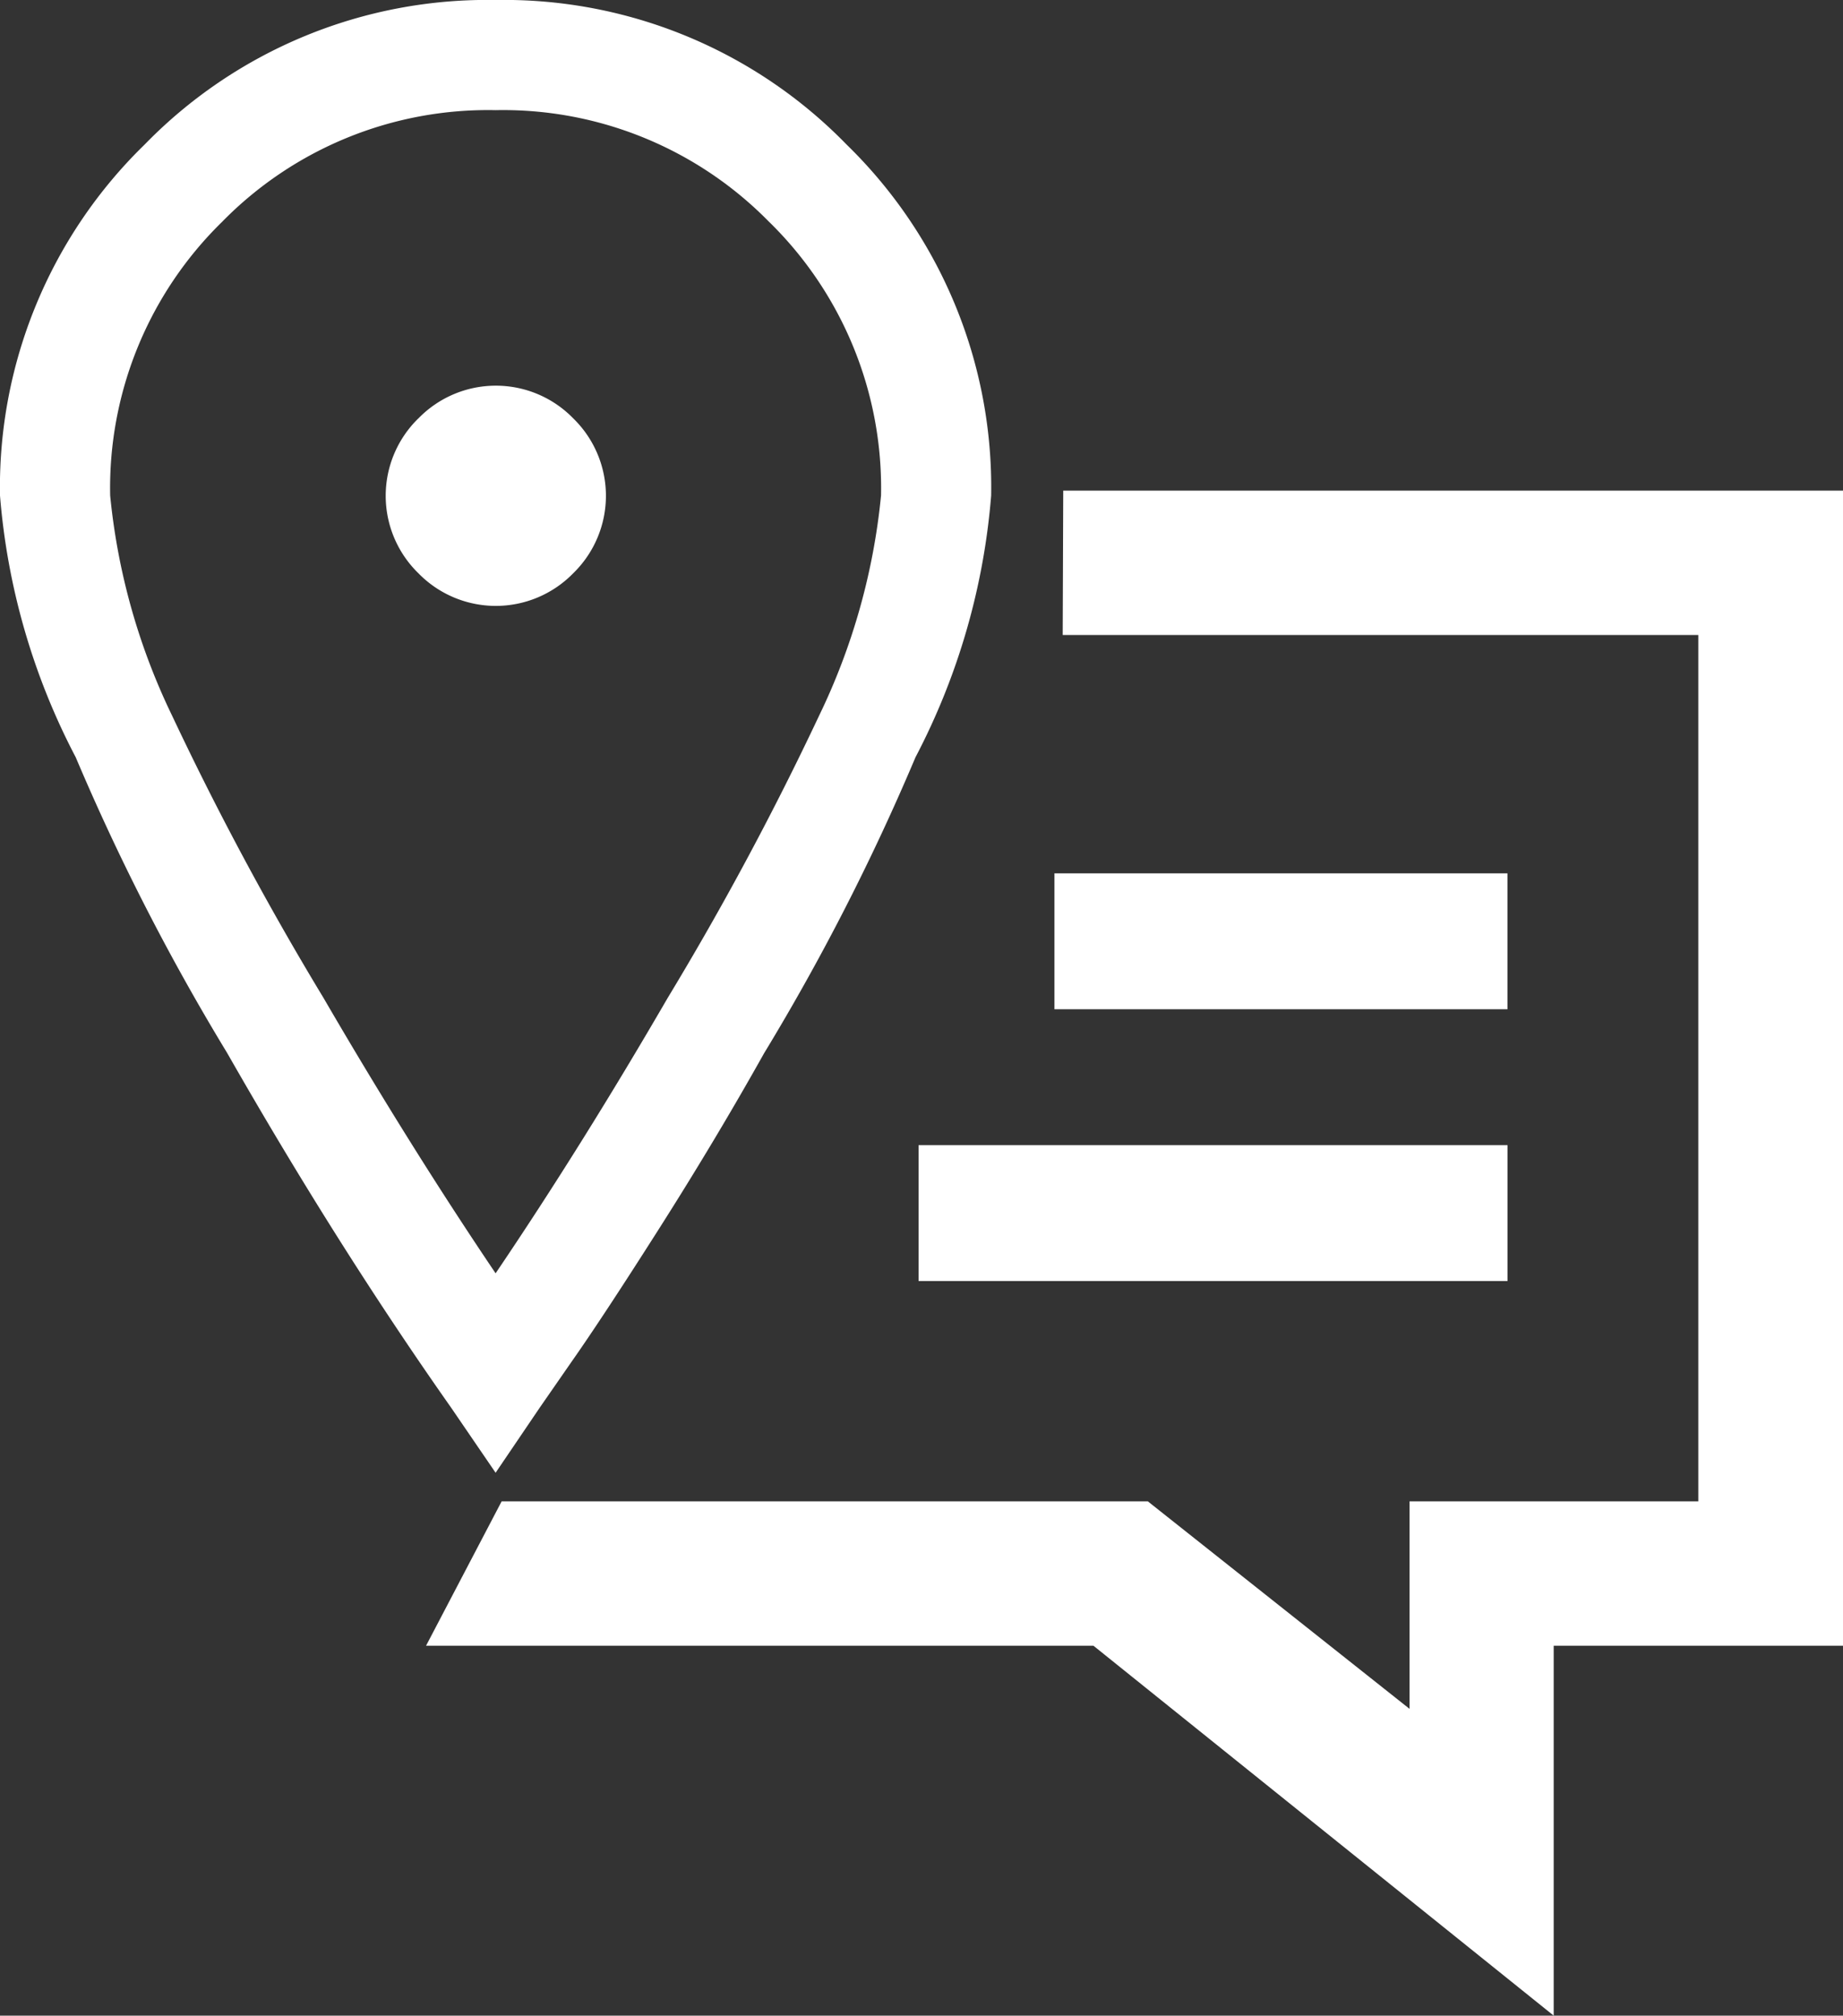 <?xml version="1.0" encoding="UTF-8"?>
<svg xmlns="http://www.w3.org/2000/svg" xmlns:xlink="http://www.w3.org/1999/xlink" width="34.796" height="38.06" viewBox="0 0 34.796 38.06">
  <rect x="0" y="0" width="34.796" height="38.06" fill="#333333" stroke="none"/>
  <defs>
    <clipPath id="clip-path">
      <rect id="Rechteck_86796" data-name="Rechteck 86796" width="34.795" height="38.06" transform="translate(0 0)" fill="none"></rect>
    </clipPath>
  </defs>
  <g id="icon-mobile-cta" transform="translate(0 0)">
    <path id="Pfad_5914" data-name="Pfad 5914" d="M20.074,9.264l-.01,2.726h12V28.349H26.612v3.918l-4.941-3.918H9.471L8.044,31.075h12.6l8.69,6.985V31.075H34.8V9.264Z" fill="#fff"></path>
    <rect id="Rechteck_86794" data-name="Rechteck 86794" width="8.553" height="2.566" transform="translate(19.908 16.491)" fill="#fff"></rect>
    <rect id="Rechteck_86795" data-name="Rechteck 86795" width="11.119" height="2.566" transform="translate(17.343 21.623)" fill="#fff"></rect>
    <g id="Gruppe_142629" data-name="Gruppe 142629">
      <g id="Gruppe_142628" data-name="Gruppe 142628" clip-path="url(#clip-path)">
        <path id="Pfad_5915" data-name="Pfad 5915" d="M2.73,2.73A9.023,9.023,0,0,1,9.357,0,9.023,9.023,0,0,1,15.984,2.73a9.027,9.027,0,0,1,2.729,6.627A12.856,12.856,0,0,1,17.284,14.3a43.046,43.046,0,0,1-2.858,5.588q-.91,1.625-1.982,3.312T10.78,25.729l-.585.844-.838,1.236-.844-1.235q-2.145-3.048-4.224-6.691A43.052,43.052,0,0,1,1.43,14.3,12.856,12.856,0,0,1,0,9.357,9.027,9.027,0,0,1,2.73,2.73M14.523,4.192A7.028,7.028,0,0,0,9.357,2.08,7.024,7.024,0,0,0,4.191,4.191,7.024,7.024,0,0,0,2.08,9.357a12.267,12.267,0,0,0,1.17,4.158,58.358,58.358,0,0,0,2.858,5.328q1.625,2.793,3.249,5.2,1.624-2.4,3.249-5.2a58.358,58.358,0,0,0,2.858-5.328,12.267,12.267,0,0,0,1.17-4.158,7.031,7.031,0,0,0-2.111-5.166ZM7.9,7.9a2.038,2.038,0,0,1,2.923,0,2.041,2.041,0,0,1,0,2.924,2.041,2.041,0,0,1-2.924,0,2.041,2.041,0,0,1,0-2.924Z" fill="#fff"></path>
      </g>
    </g>
  </g>
</svg>
